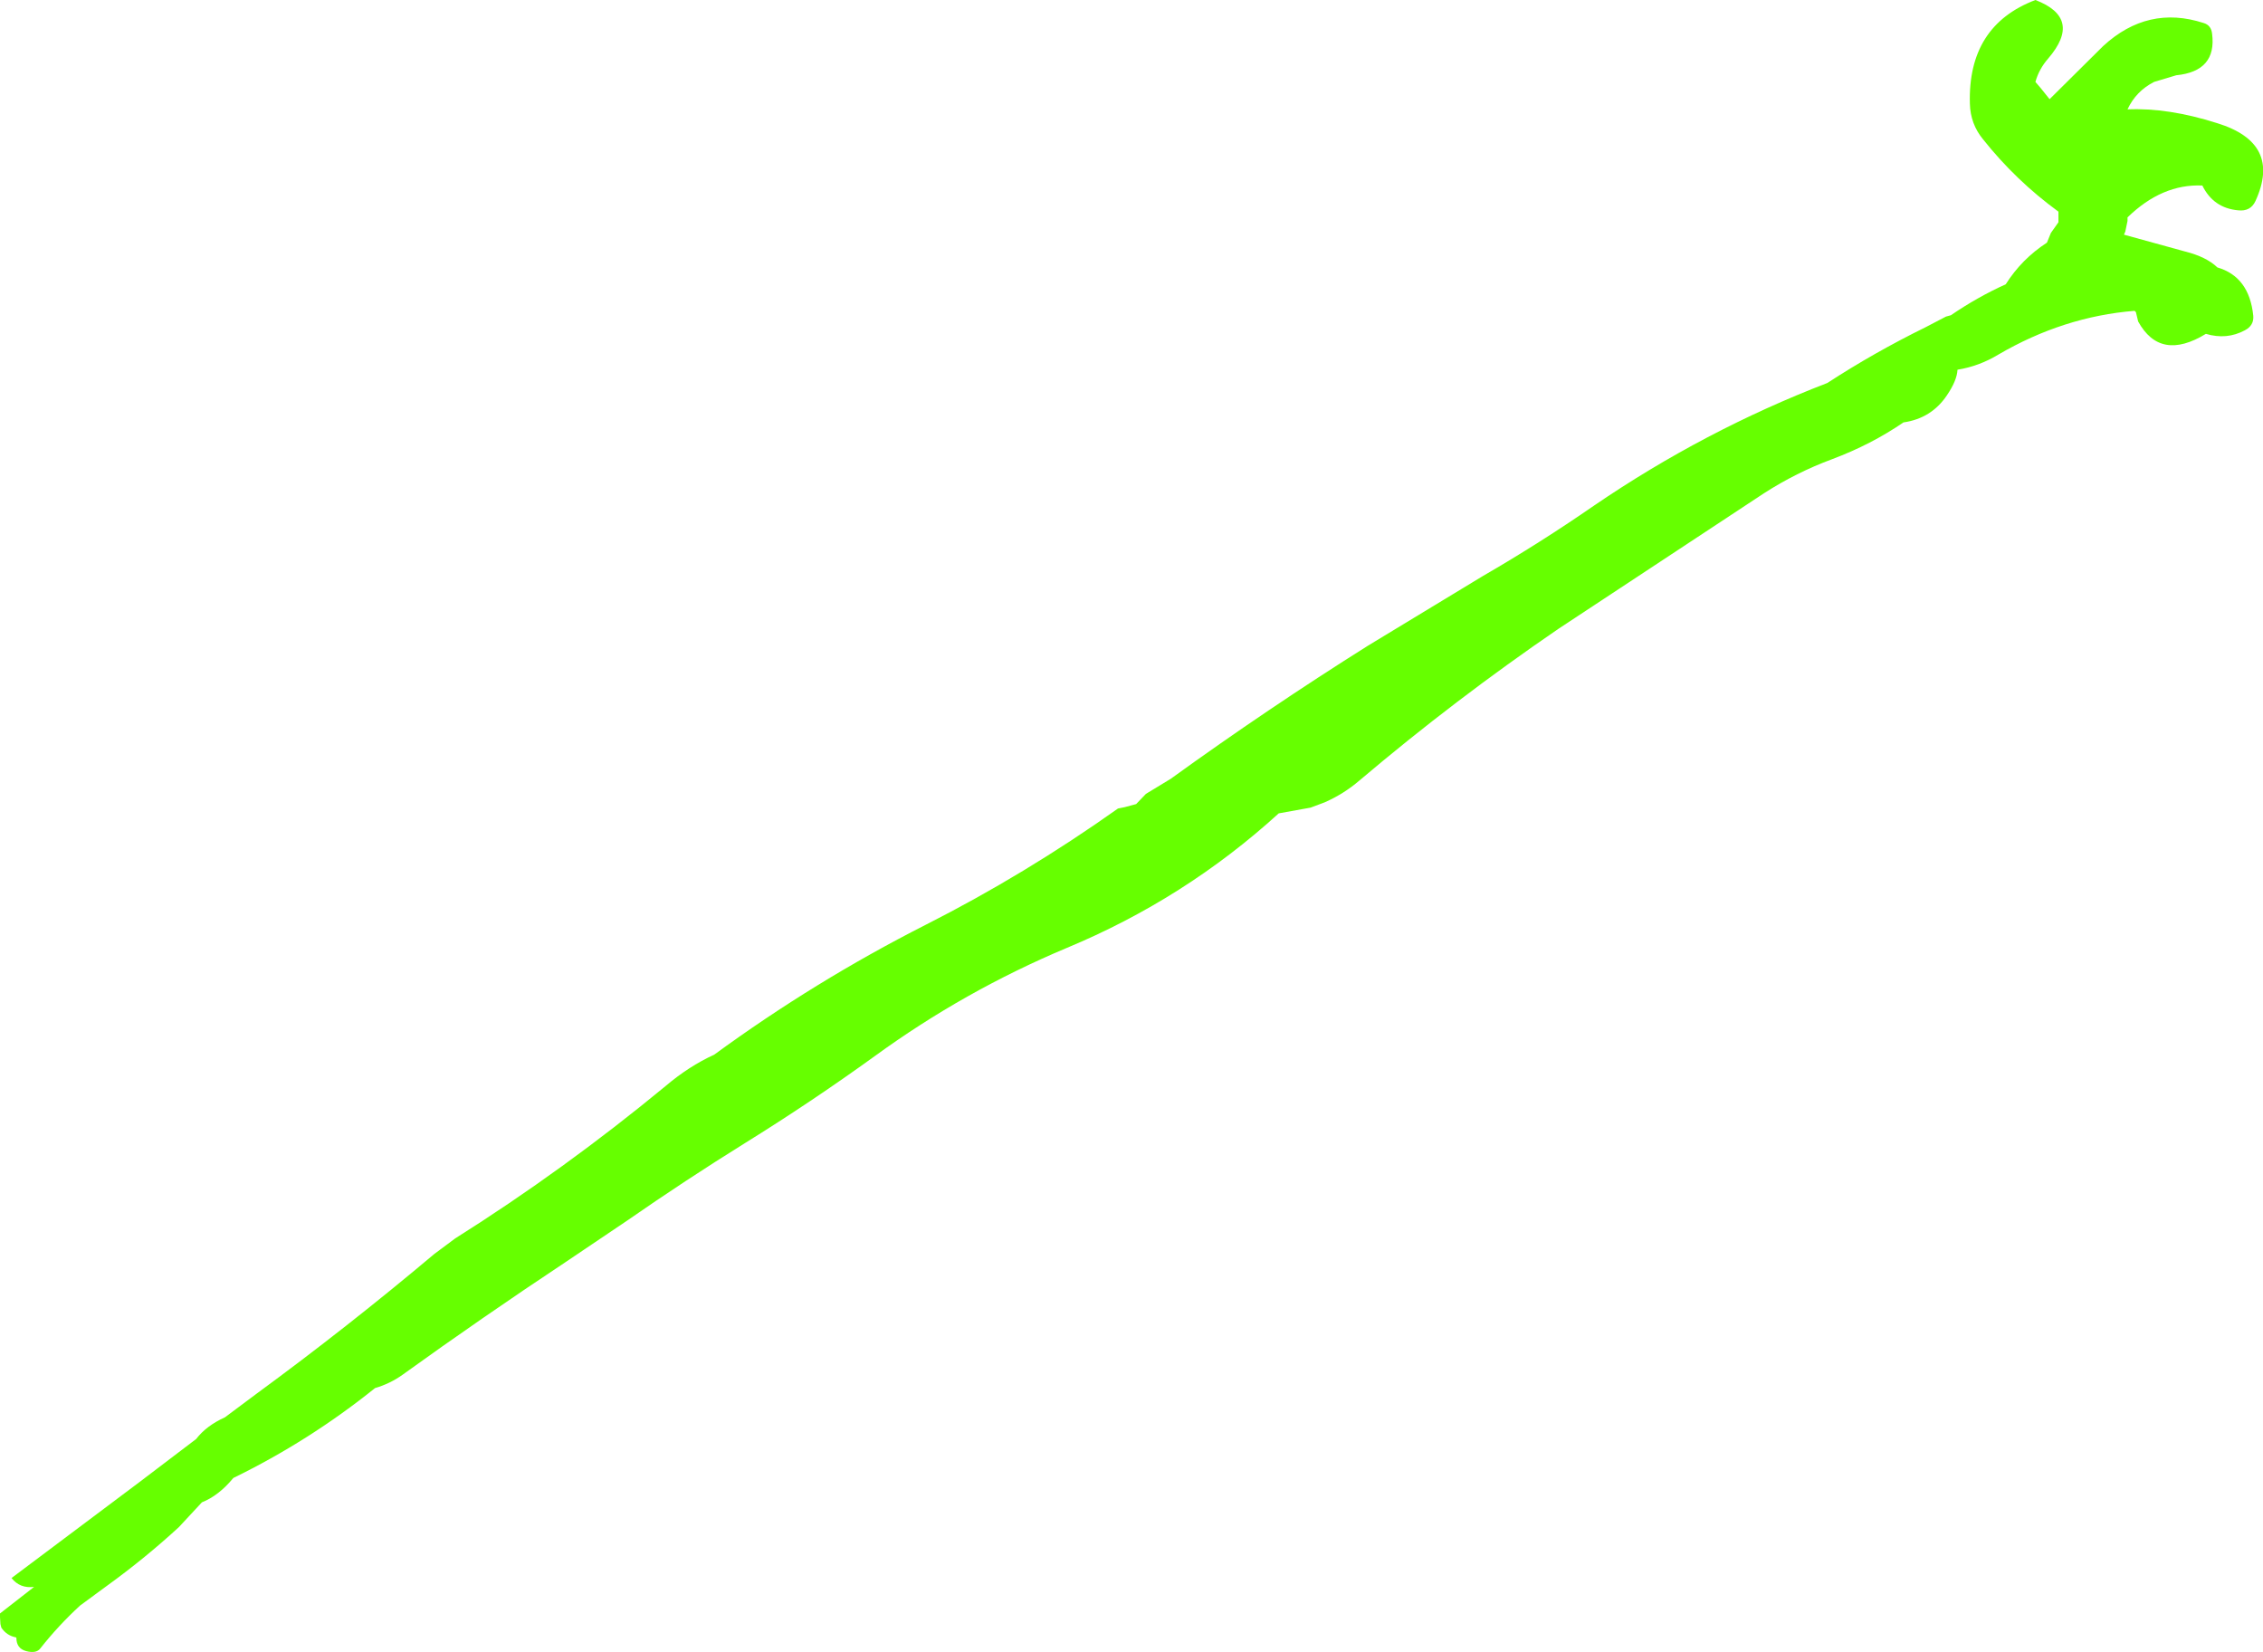 <?xml version="1.0" encoding="UTF-8" standalone="no"?>
<svg xmlns:xlink="http://www.w3.org/1999/xlink" height="186.55px" width="255.55px" xmlns="http://www.w3.org/2000/svg">
  <g transform="matrix(1.0, 0.0, 0.0, 1.0, 127.75, 93.3)">
    <path d="M-76.35 46.55 Q-64.05 38.8 -52.6 29.35 -49.95 27.1 -47.1 25.8 -35.75 17.5 -23.25 11.15 -12.0 5.45 -1.5 -2.0 L-0.75 -2.15 0.55 -2.5 1.65 -3.65 4.45 -5.35 Q15.45 -13.3 26.75 -20.4 L39.7 -28.25 Q46.1 -31.95 52.25 -36.2 64.7 -44.7 78.6 -50.05 83.9 -53.5 89.7 -56.35 L92.0 -57.55 92.55 -57.7 Q95.55 -59.75 98.75 -61.2 100.55 -64.05 103.4 -65.9 L103.85 -67.0 104.7 -68.2 104.7 -68.6 104.7 -69.0 104.7 -69.4 Q99.9 -72.9 96.2 -77.55 94.75 -79.3 94.7 -81.6 94.45 -90.4 102.1 -93.3 107.45 -91.25 103.55 -86.7 102.5 -85.5 102.1 -84.05 L102.7 -83.35 103.7 -82.1 109.75 -88.1 Q114.8 -92.75 121.1 -90.7 121.95 -90.45 122.05 -89.5 122.6 -85.25 118.0 -84.8 L115.5 -84.05 Q113.45 -83.0 112.5 -80.95 117.1 -81.15 122.6 -79.4 129.95 -77.15 126.95 -70.6 126.4 -69.4 125.0 -69.55 122.2 -69.8 120.95 -72.35 116.4 -72.55 112.5 -68.75 L112.5 -68.35 112.25 -67.15 112.1 -66.8 119.0 -64.9 Q121.4 -64.3 122.65 -63.1 126.25 -62.05 126.7 -57.65 126.8 -56.55 125.75 -56.0 123.7 -54.9 121.35 -55.6 116.2 -52.45 113.7 -57.0 L113.45 -58.05 113.3 -58.2 Q105.25 -57.55 97.9 -53.25 95.75 -51.95 93.3 -51.55 93.25 -50.35 92.1 -48.65 90.35 -46.05 87.2 -45.6 83.55 -43.1 79.15 -41.45 75.1 -39.95 71.45 -37.6 L48.25 -22.3 Q36.55 -14.3 25.75 -5.15 24.0 -3.65 21.85 -2.7 L20.25 -2.1 16.65 -1.45 Q6.05 8.2 -7.3 13.75 -18.85 18.6 -28.95 25.95 -36.15 31.15 -43.65 35.8 -50.4 40.0 -56.95 44.55 L-63.85 49.2 Q-73.35 55.5 -82.3 61.95 -83.7 62.95 -85.4 63.45 -92.8 69.4 -101.4 73.6 -103.05 75.6 -104.95 76.35 L-107.55 79.15 Q-111.3 82.6 -115.5 85.65 L-118.7 88.0 Q-121.15 90.25 -123.2 92.85 -123.65 93.45 -124.8 93.15 -125.9 92.85 -125.9 91.65 L-125.95 91.6 Q-127.0 91.4 -127.6 90.5 L-127.7 90.1 -127.75 89.3 -127.75 88.9 -123.9 85.9 Q-125.5 86.1 -126.45 84.9 L-112.05 74.1 -105.6 69.2 Q-104.45 67.7 -102.35 66.75 L-98.8 64.1 Q-88.5 56.55 -78.7 48.3 L-76.35 46.55" fill="#66ff00" fill-rule="evenodd" stroke="none"/>
  </g>
</svg>
